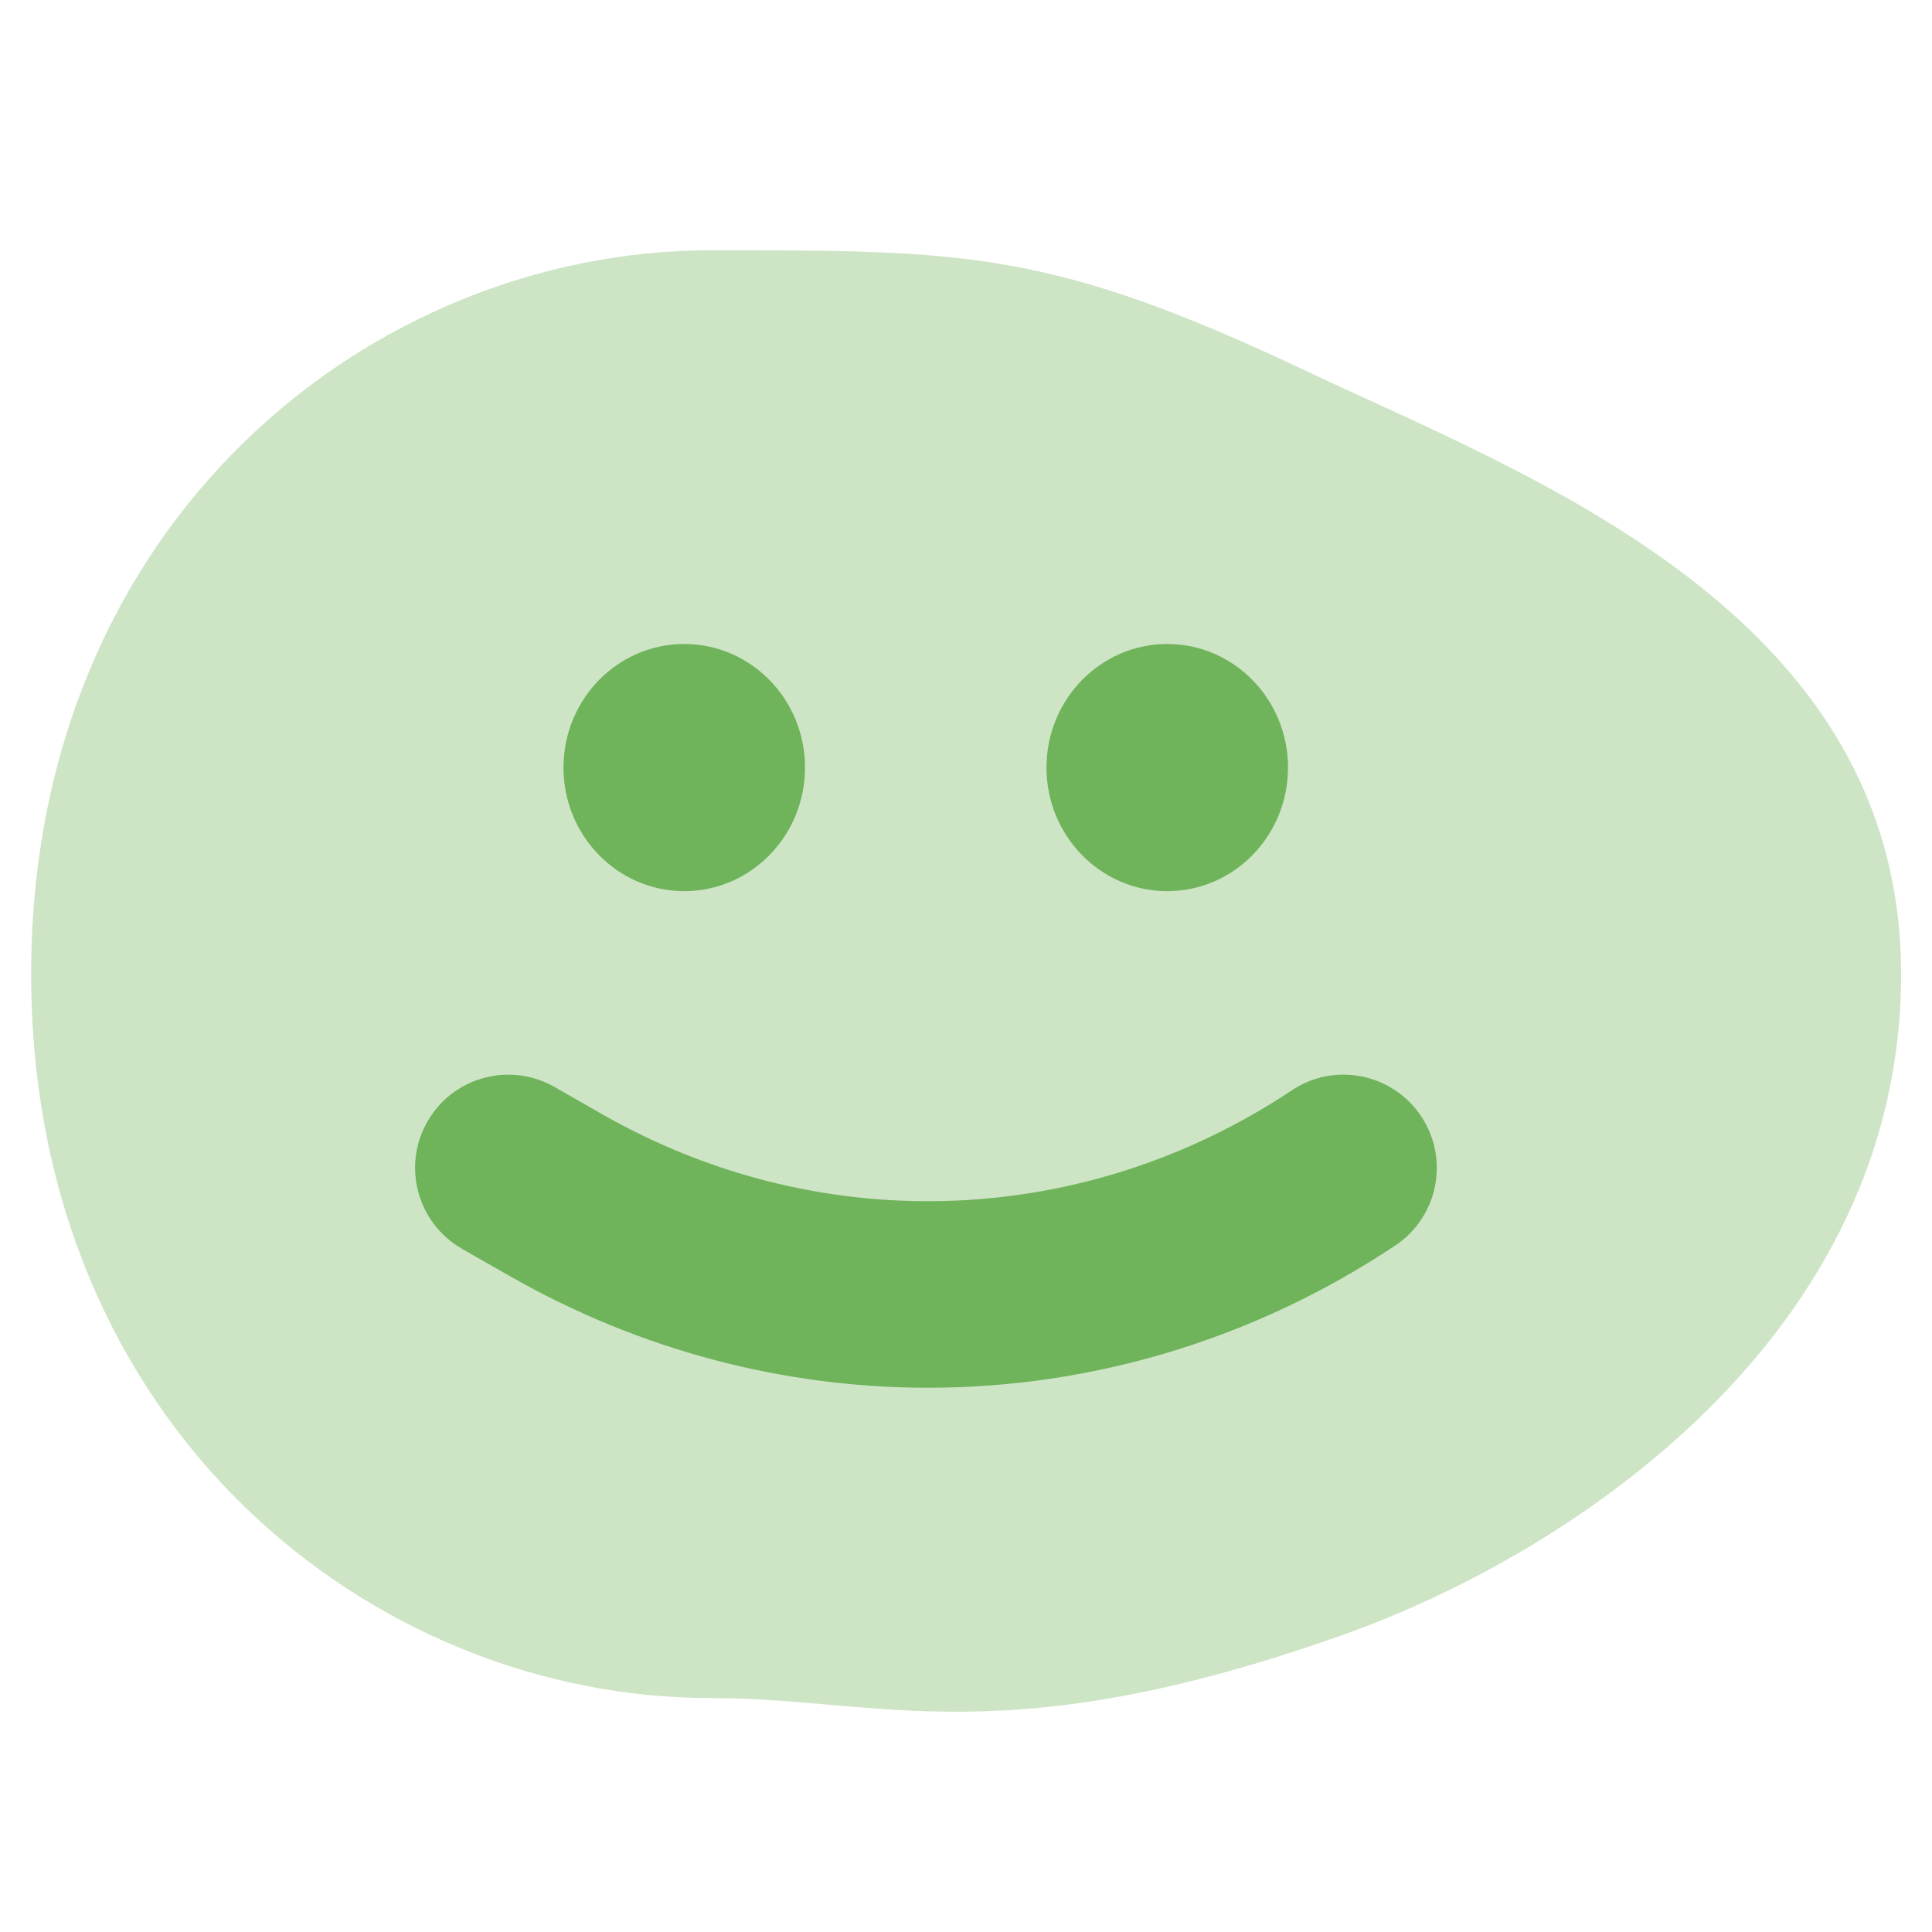 <svg width="24" height="24" viewBox="0 0 24 24" fill="none" xmlns="http://www.w3.org/2000/svg">
<path opacity="0.35" d="M16.225 4.608C13.057 3.109 12.001 3.109 8.834 3.109C4.61 3.109 0.387 6.481 0.387 12.102C0.387 17.722 4.61 21.094 8.834 21.094C10.945 21.094 12.46 21.807 16.683 20.309C19.512 19.305 23.616 16.598 23.616 12.102C23.616 7.605 18.991 5.917 16.225 4.608Z" fill="#6FB35B"/>
<path d="M8.5 11.07C9.328 11.07 10 10.383 10 9.535C10 8.687 9.328 8 8.5 8C7.672 8 7 8.687 7 9.535C7 10.383 7.672 11.07 8.5 11.07Z" fill="#6FB35B"/>
<path d="M14.5 11.07C15.328 11.07 16 10.383 16 9.535C16 8.687 15.328 8 14.5 8C13.672 8 13 8.687 13 9.535C13 10.383 13.672 11.07 14.5 11.07Z" fill="#6FB35B"/>
<path d="M16.047 13.545C16.578 13.189 17.298 13.334 17.653 13.865C18.009 14.397 17.865 15.116 17.333 15.472L17.332 15.472C15.57 16.646 13.552 17.239 11.528 17.239C9.743 17.239 7.953 16.778 6.33 15.85L5.74 15.514L5.74 15.513C5.185 15.196 4.992 14.489 5.309 13.934C5.625 13.379 6.332 13.185 6.889 13.503L7.478 13.84L7.605 13.911C10.281 15.379 13.499 15.241 16.047 13.545Z" fill="#6FB35B"/>
</svg>
